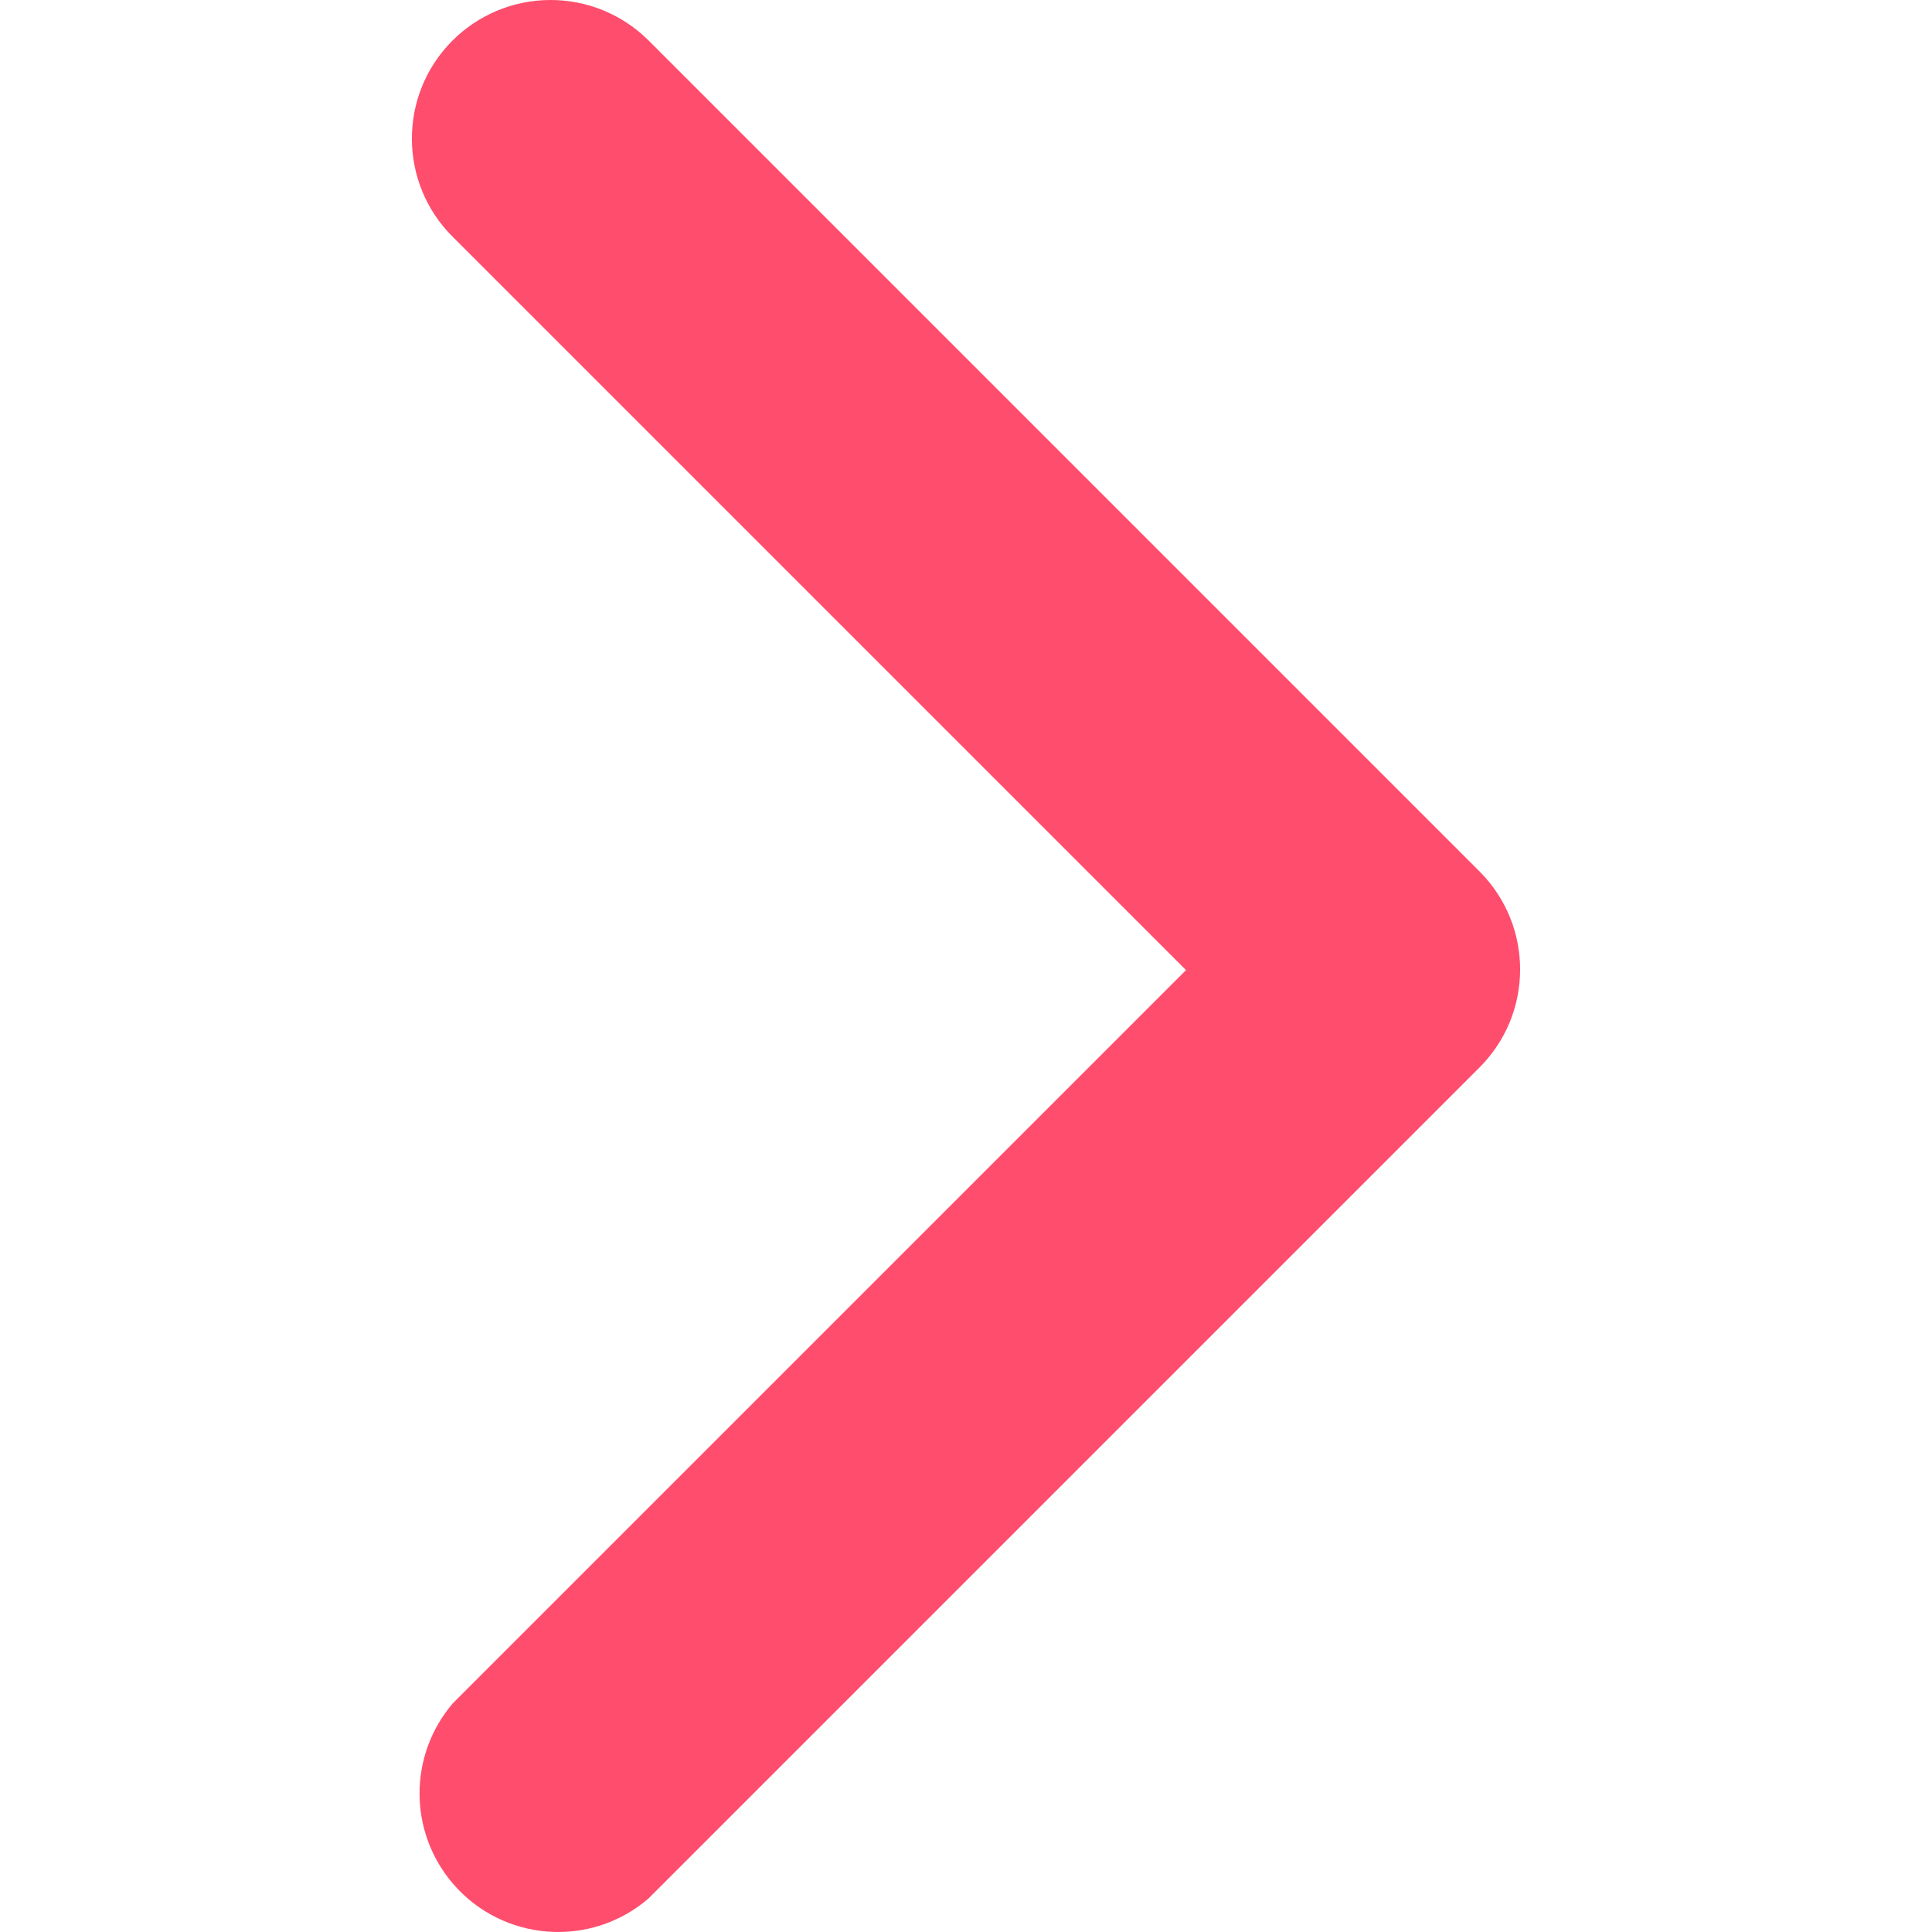 <svg data-lien="switcha" data-mod="0" data-cible="addanni" height="19" xmlns="http://www.w3.org/2000/svg" viewBox="0 0 170.594 297.397" width="19"><g><path fill="#ff4d6d" d="m21.244 0c5.67-.033,11.121,2.193,15.147,6.187l128,128c8.271,8.321,8.271,21.759,0,30.08L36.391,292.267c-8.949,7.664-22.416,6.622-30.08-2.327-6.84-7.987-6.84-19.766,0-27.753l112.853-112.853L6.311,36.48c-8.365-8.297-8.421-21.804-.124-30.17C10.17,2.294,15.587.024,21.244 0Z"/></g></svg>
